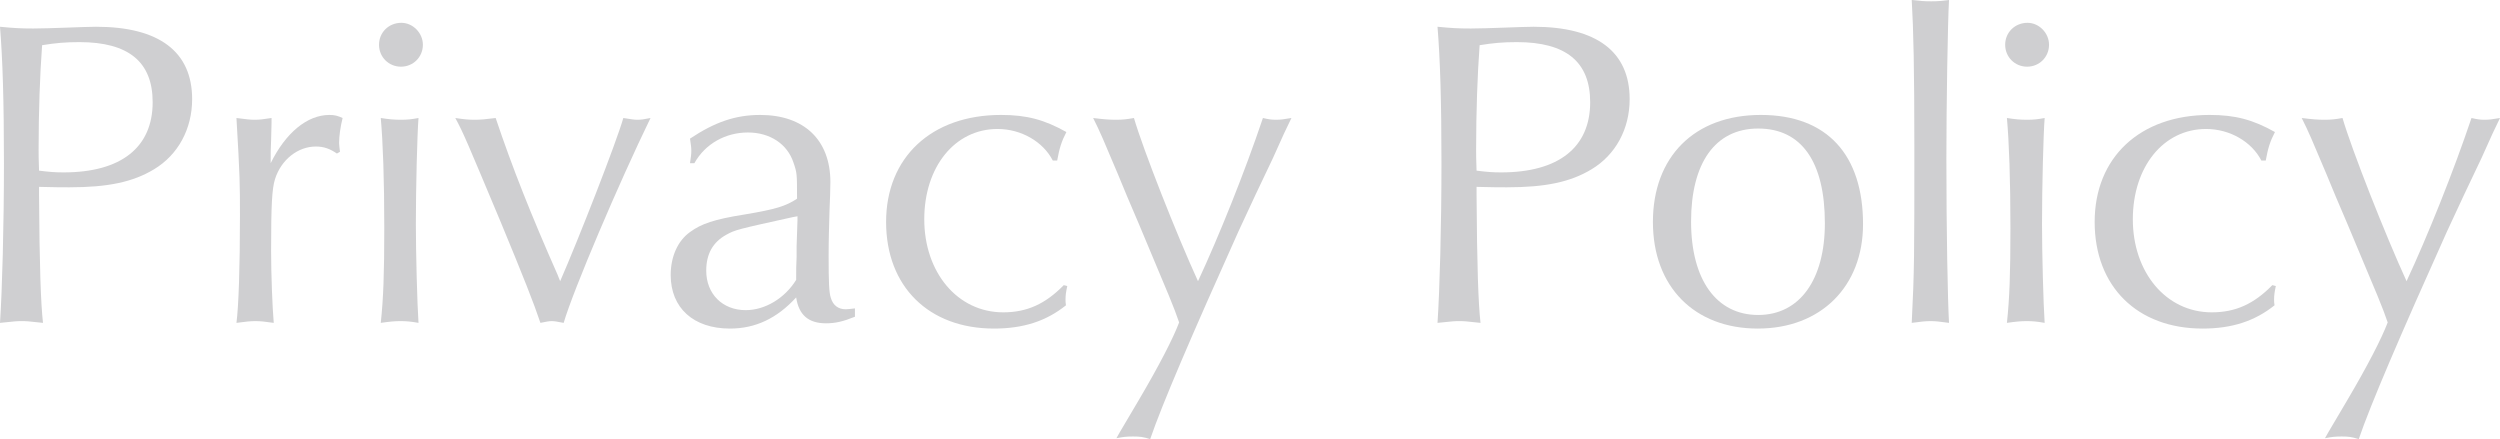<?xml version="1.0" encoding="UTF-8"?><svg id="_レイヤー_2" xmlns="http://www.w3.org/2000/svg" viewBox="0 0 683.87 120.12"><defs><style>.cls-1{fill:#cfcfd1;}</style></defs><g id="_テキスト"><path class="cls-1" d="M10.68,53.16c.12,19.68.48,29.76,1.08,35.16-4.2-.48-4.68-.48-5.88-.48-.96,0-1.56,0-5.88.48.6-9,1.08-26.52,1.08-43.68S.72,16.2,0,7.32c3.72.36,5.64.48,9.12.48,2.4,0,5.4-.12,9.12-.24,3.48-.12,6.36-.24,8.04-.24,17.28,0,26.28,6.84,26.28,19.8,0,8.16-3.84,15.24-10.44,19.2-5.76,3.48-12.6,4.92-23.16,4.92-2.52,0-3.24,0-8.28-.12v2.04ZM17.4,47.16c15.72,0,24.36-6.84,24.36-19.2,0-11.04-6.6-16.44-20.04-16.44-3.84,0-6.48.24-10.2.84-.6,8.04-.96,18.24-.96,28.56,0,1.56,0,2.28.12,5.76,2.88.36,4.44.48,6.72.48Z"/><path class="cls-1" d="M92.16,42c-1.92-1.32-3.6-1.92-5.76-1.92-4.92,0-9.48,3.6-11.16,8.88-.84,2.64-1.08,7.08-1.08,19.68,0,6.48.36,15.6.72,19.68-2.52-.36-3.6-.48-5.04-.48-1.32,0-2.52.12-5.16.48.6-4.56.96-15.24.96-29.28,0-8.88,0-10.44-.96-26.76,2.76.36,3.72.48,5.04.48,1.2,0,2.28-.12,4.56-.48v1.32l-.12,4.8c-.12,2.64-.12,3-.12,6.24,4.08-8.28,9.96-13.2,16.08-13.2,1.44,0,2.28.24,3.6.84-.6,2.4-.96,4.92-.96,6.84,0,.48.12,1.32.24,2.4l-.84.48Z"/><path class="cls-1" d="M115.68,12.24c0,3.36-2.64,6-6,6s-6-2.64-6-6,2.64-6,6.12-6c3.12,0,5.88,2.76,5.88,6ZM109.68,32.76c1.8,0,2.88-.12,4.8-.48-.36,4.68-.72,19.08-.72,29.04,0,7.68.36,21.72.72,27-2.04-.36-3.24-.48-4.92-.48-1.56,0-2.88.12-5.4.48.72-6.72.96-13.56.96-25.92,0-13.44-.36-23.28-.96-30.12,2.28.36,3.6.48,5.52.48Z"/><path class="cls-1" d="M153.23,76.92c5.04-11.52,15.36-37.92,17.28-44.64,2.28.36,3,.48,3.84.48,1.08,0,1.8-.12,3.6-.48-8.64,17.76-21.12,47.04-23.76,56.04-1.92-.36-2.52-.48-3.24-.48s-1.44.12-3.12.48c-1.8-5.4-4.56-12.36-10.92-27.72-9.12-21.72-10.08-24.12-12.36-28.32,2.4.36,3.6.48,5.28.48,1.56,0,3-.12,5.76-.48,4.56,13.56,9.6,26.28,16.92,42.84l.72,1.8Z"/><path class="cls-1" d="M188.75,44.64c.24-1.68.36-2.4.36-3.36s-.12-1.68-.36-3.36c6.84-4.56,12.48-6.48,19.2-6.48,12,0,19.2,6.84,19.2,18.36,0,2.16-.12,4.8-.24,7.92-.12,4.56-.24,7.68-.24,12.24,0,7.32.12,10.08.6,11.52.6,2.04,2.04,3.12,4.08,3.12.72,0,1.32-.12,2.52-.24v2.28c-3.24,1.32-5.4,1.8-7.92,1.8-4.8,0-7.44-2.28-8.16-7.08-5.28,5.76-11.16,8.52-18.12,8.52-9.96,0-16.2-5.64-16.2-14.64,0-5.04,1.92-9.36,5.28-11.76,3.12-2.28,6.6-3.48,14.88-4.8,8.64-1.44,11.28-2.28,14.4-4.32v-.24c0-6.48,0-6.84-.96-9.6-1.68-5.16-6.48-8.28-12.48-8.28s-11.64,3-14.64,8.4h-1.2ZM216.83,59.4c-15.24,3.36-15.72,3.48-18.12,4.8-3.72,2.04-5.52,5.28-5.52,9.84,0,6.36,4.44,10.8,10.8,10.8,5.28,0,10.68-3.24,13.8-8.28,0-3.12,0-3.84.12-6.24v-2.88l.24-7.2v-1.08l-1.32.24Z"/><path class="cls-1" d="M287.99,43.92c-2.64-5.16-8.64-8.64-15.12-8.64-11.64,0-20.04,10.32-20.04,24.72s9,25.44,21.6,25.44c6.48,0,11.52-2.28,16.56-7.44l.96.24c-.36,1.68-.48,2.52-.48,3.72,0,.36,0,.84.12,1.56-5.4,4.32-11.64,6.36-19.68,6.36-17.88,0-29.52-11.52-29.52-29.16s12.36-29.28,31.44-29.28c7.08,0,11.88,1.32,17.88,4.68-1.32,2.52-1.92,4.44-2.52,7.8h-1.2Z"/><path class="cls-1" d="M345.47,32.28c1.56.36,2.28.48,3.6.48,1.2,0,2.16-.12,4.2-.48-1.56,3.24-2.28,4.68-5.04,10.92-3.48,7.32-6.24,13.08-9.48,20.16-12.84,28.56-20.88,47.28-24.12,56.76-1.92-.6-2.76-.72-4.68-.72-1.8,0-2.76.12-4.56.48.96-1.8,3.12-5.28,6.12-10.44,5.52-9.36,9.36-16.8,11.04-21.24-1.68-4.8-1.92-5.28-11.04-27-2.28-5.28-4.2-9.84-5.76-13.68-3.84-9.12-4.8-11.4-6.72-15.24,2.88.36,4.44.48,6.24.48s2.88-.12,4.92-.48c2.52,8.64,11.64,31.8,17.52,44.64,5.76-12.36,12.84-30,17.76-44.64Z"/><path class="cls-1" d="M403.91,53.16c.12,19.68.48,29.76,1.08,35.16-4.2-.48-4.68-.48-5.88-.48-.96,0-1.56,0-5.88.48.6-9,1.08-26.52,1.08-43.68s-.36-28.44-1.08-37.32c3.72.36,5.64.48,9.12.48,2.4,0,5.4-.12,9.12-.24,3.48-.12,6.36-.24,8.04-.24,17.28,0,26.28,6.84,26.28,19.8,0,8.16-3.84,15.24-10.44,19.2-5.76,3.48-12.6,4.92-23.16,4.92-2.52,0-3.24,0-8.28-.12v2.04ZM410.63,47.16c15.72,0,24.36-6.84,24.36-19.2,0-11.04-6.6-16.44-20.04-16.44-3.84,0-6.48.24-10.2.84-.6,8.04-.96,18.24-.96,28.56,0,1.56,0,2.28.12,5.76,2.88.36,4.44.48,6.72.48Z"/><path class="cls-1" d="M509.63,61.32c0,17.04-11.52,28.56-28.8,28.56s-28.68-11.4-28.68-29.16,11.28-29.28,29.52-29.28,27.96,11.04,27.96,29.88ZM462.59,60.6c0,15.96,6.96,25.56,18.36,25.56s18.24-9.72,18.24-25.08c0-16.8-6.36-25.92-18.24-25.92s-18.36,9.6-18.36,25.44Z"/><path class="cls-1" d="M528.23.36c2.04,0,3-.12,4.92-.36-.36,6.24-.72,29.16-.72,43.32,0,19.92.36,38.64.72,45-2.64-.36-3.72-.48-5.04-.48s-2.52.12-5.16.48c.72-14.4.72-18.12.72-47.88,0-21.84-.24-32.16-.72-40.44,2.16.24,3.24.36,5.28.36Z"/><path class="cls-1" d="M560.51,12.24c0,3.36-2.64,6-6,6s-6-2.64-6-6,2.64-6,6.12-6c3.12,0,5.88,2.76,5.88,6ZM554.51,32.76c1.8,0,2.88-.12,4.8-.48-.36,4.68-.72,19.08-.72,29.04,0,7.68.36,21.72.72,27-2.04-.36-3.24-.48-4.92-.48-1.56,0-2.88.12-5.4.48.72-6.72.96-13.56.96-25.92,0-13.44-.36-23.28-.96-30.12,2.28.36,3.6.48,5.52.48Z"/><path class="cls-1" d="M618.59,43.92c-2.64-5.16-8.64-8.64-15.12-8.64-11.64,0-20.04,10.32-20.04,24.72s9,25.44,21.6,25.44c6.48,0,11.52-2.28,16.56-7.44l.96.24c-.36,1.68-.48,2.52-.48,3.72,0,.36,0,.84.12,1.56-5.4,4.32-11.64,6.36-19.68,6.36-17.88,0-29.52-11.52-29.52-29.16s12.36-29.28,31.44-29.28c7.08,0,11.88,1.32,17.88,4.68-1.32,2.52-1.92,4.44-2.52,7.8h-1.2Z"/><path class="cls-1" d="M676.07,32.28c1.56.36,2.28.48,3.6.48,1.2,0,2.16-.12,4.2-.48-1.56,3.24-2.28,4.68-5.04,10.92-3.48,7.32-6.24,13.08-9.48,20.16-12.84,28.56-20.88,47.28-24.12,56.76-1.92-.6-2.76-.72-4.68-.72-1.8,0-2.76.12-4.56.48.96-1.8,3.12-5.28,6.12-10.44,5.52-9.36,9.36-16.8,11.04-21.24-1.68-4.8-1.92-5.28-11.04-27-2.28-5.28-4.2-9.84-5.76-13.68-3.84-9.12-4.8-11.4-6.72-15.24,2.88.36,4.44.48,6.24.48s2.88-.12,4.92-.48c2.52,8.64,11.64,31.8,17.52,44.64,5.76-12.36,12.84-30,17.76-44.64Z"/></g></svg>